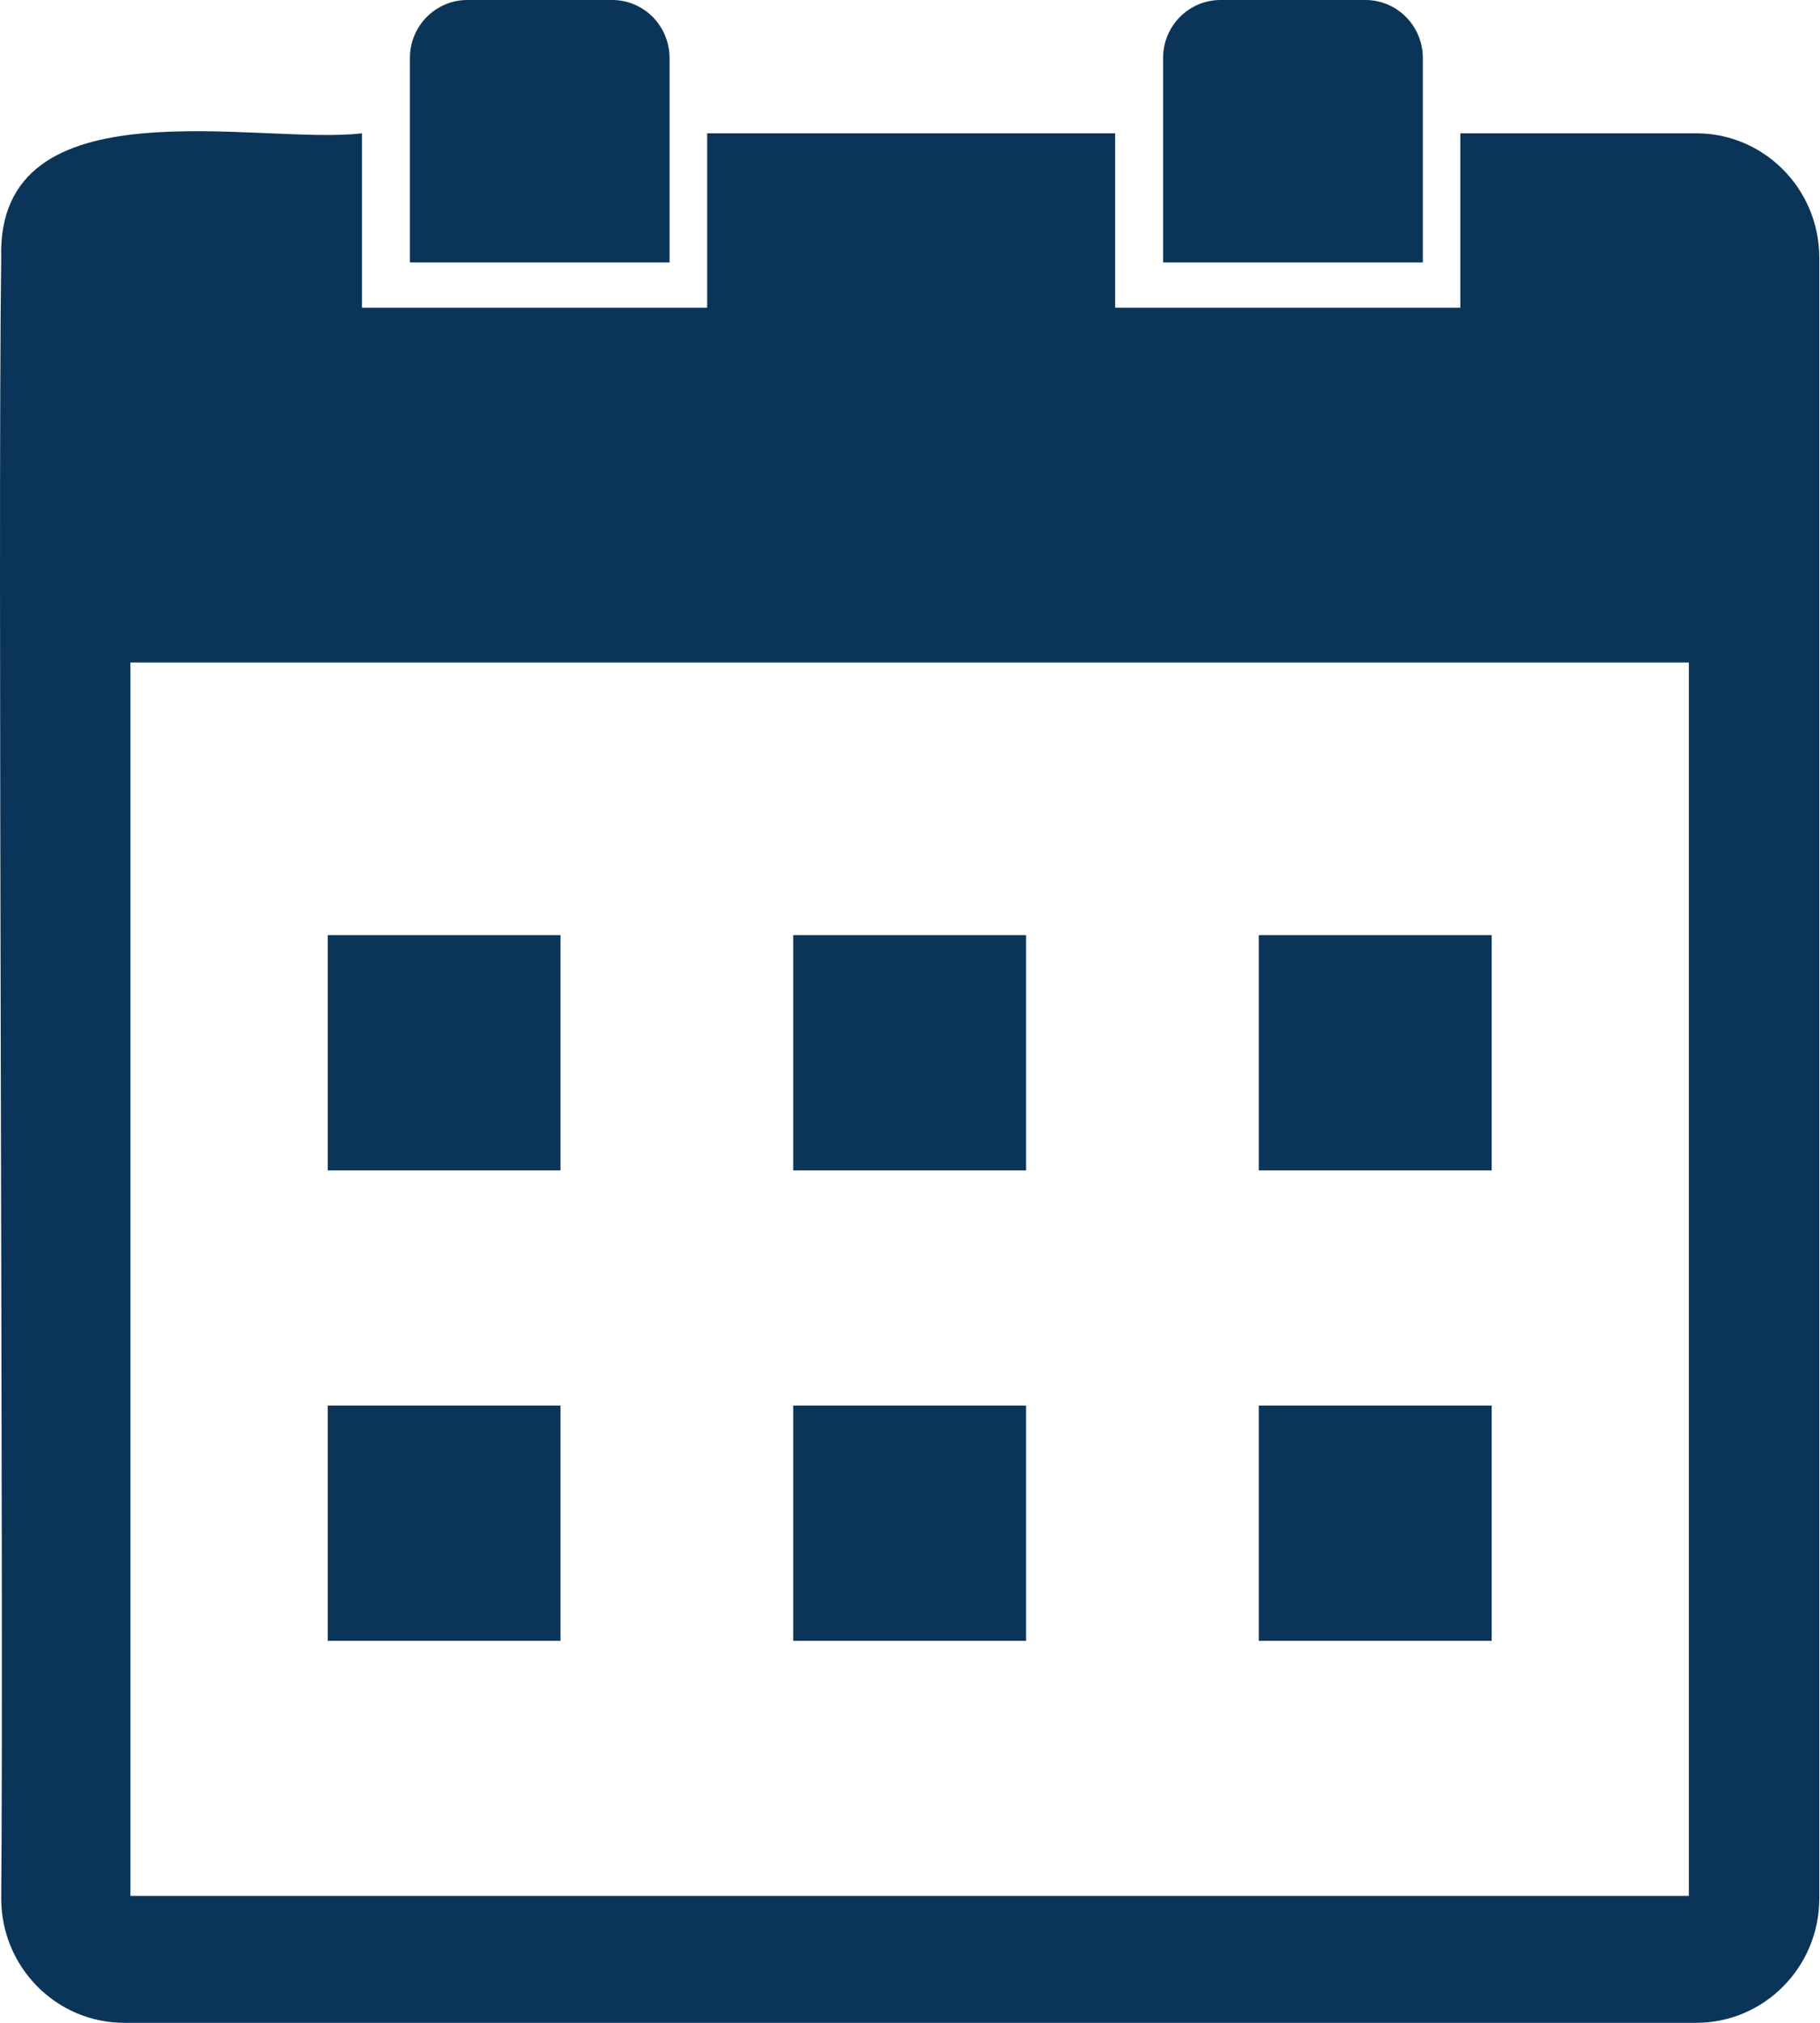 <svg width="18" height="20" viewBox="0 0 18 20" fill="none" xmlns="http://www.w3.org/2000/svg">
<g clip-path="url(#clip0_57_652)">
<path d="M5.543 9.246H3.241V11.572H5.543V9.246Z" fill="#0B3558"/>
<path d="M10.148 9.246H7.845V11.572H10.148V9.246Z" fill="#0B3558"/>
<path d="M14.753 9.246H12.45V11.572H14.753V9.246Z" fill="#0B3558"/>
<path d="M5.543 13.897H3.241V16.223H5.543V13.897Z" fill="#0B3558"/>
<path d="M10.148 13.897H7.845V16.223H10.148V13.897Z" fill="#0B3558"/>
<path d="M14.753 13.897H12.45V16.223H14.753V13.897Z" fill="#0B3558"/>
<path d="M6.622 2.595H4.054V0.574C4.054 0.257 4.308 0 4.622 0H6.055C6.368 0 6.622 0.257 6.622 0.574V2.595Z" fill="#0B3558"/>
<path d="M14.072 2.595H11.503V0.574C11.503 0.257 11.757 0 12.071 0H13.504C13.818 0 14.072 0.257 14.072 0.574V2.595Z" fill="#0B3558"/>
<path d="M16.775 1.318H14.443V3.042H11.029V1.318H6.994V3.042H3.58V1.318C2.568 1.44 -0.038 0.791 0.012 2.548C-0.025 5.175 0.038 15.942 0.012 18.77C0.012 19.449 0.557 20 1.229 20H16.775C17.448 20 17.993 19.449 17.993 18.77V6.508V2.548C17.993 1.869 17.448 1.318 16.775 1.318ZM16.703 18.745H1.29V6.55H16.703V18.745Z" fill="#0B3558"/>
</g>
<defs>
<clipPath id="clip0_57_652">
<rect width="18" height="20" fill="white"/>
</clipPath>
</defs>
</svg>
